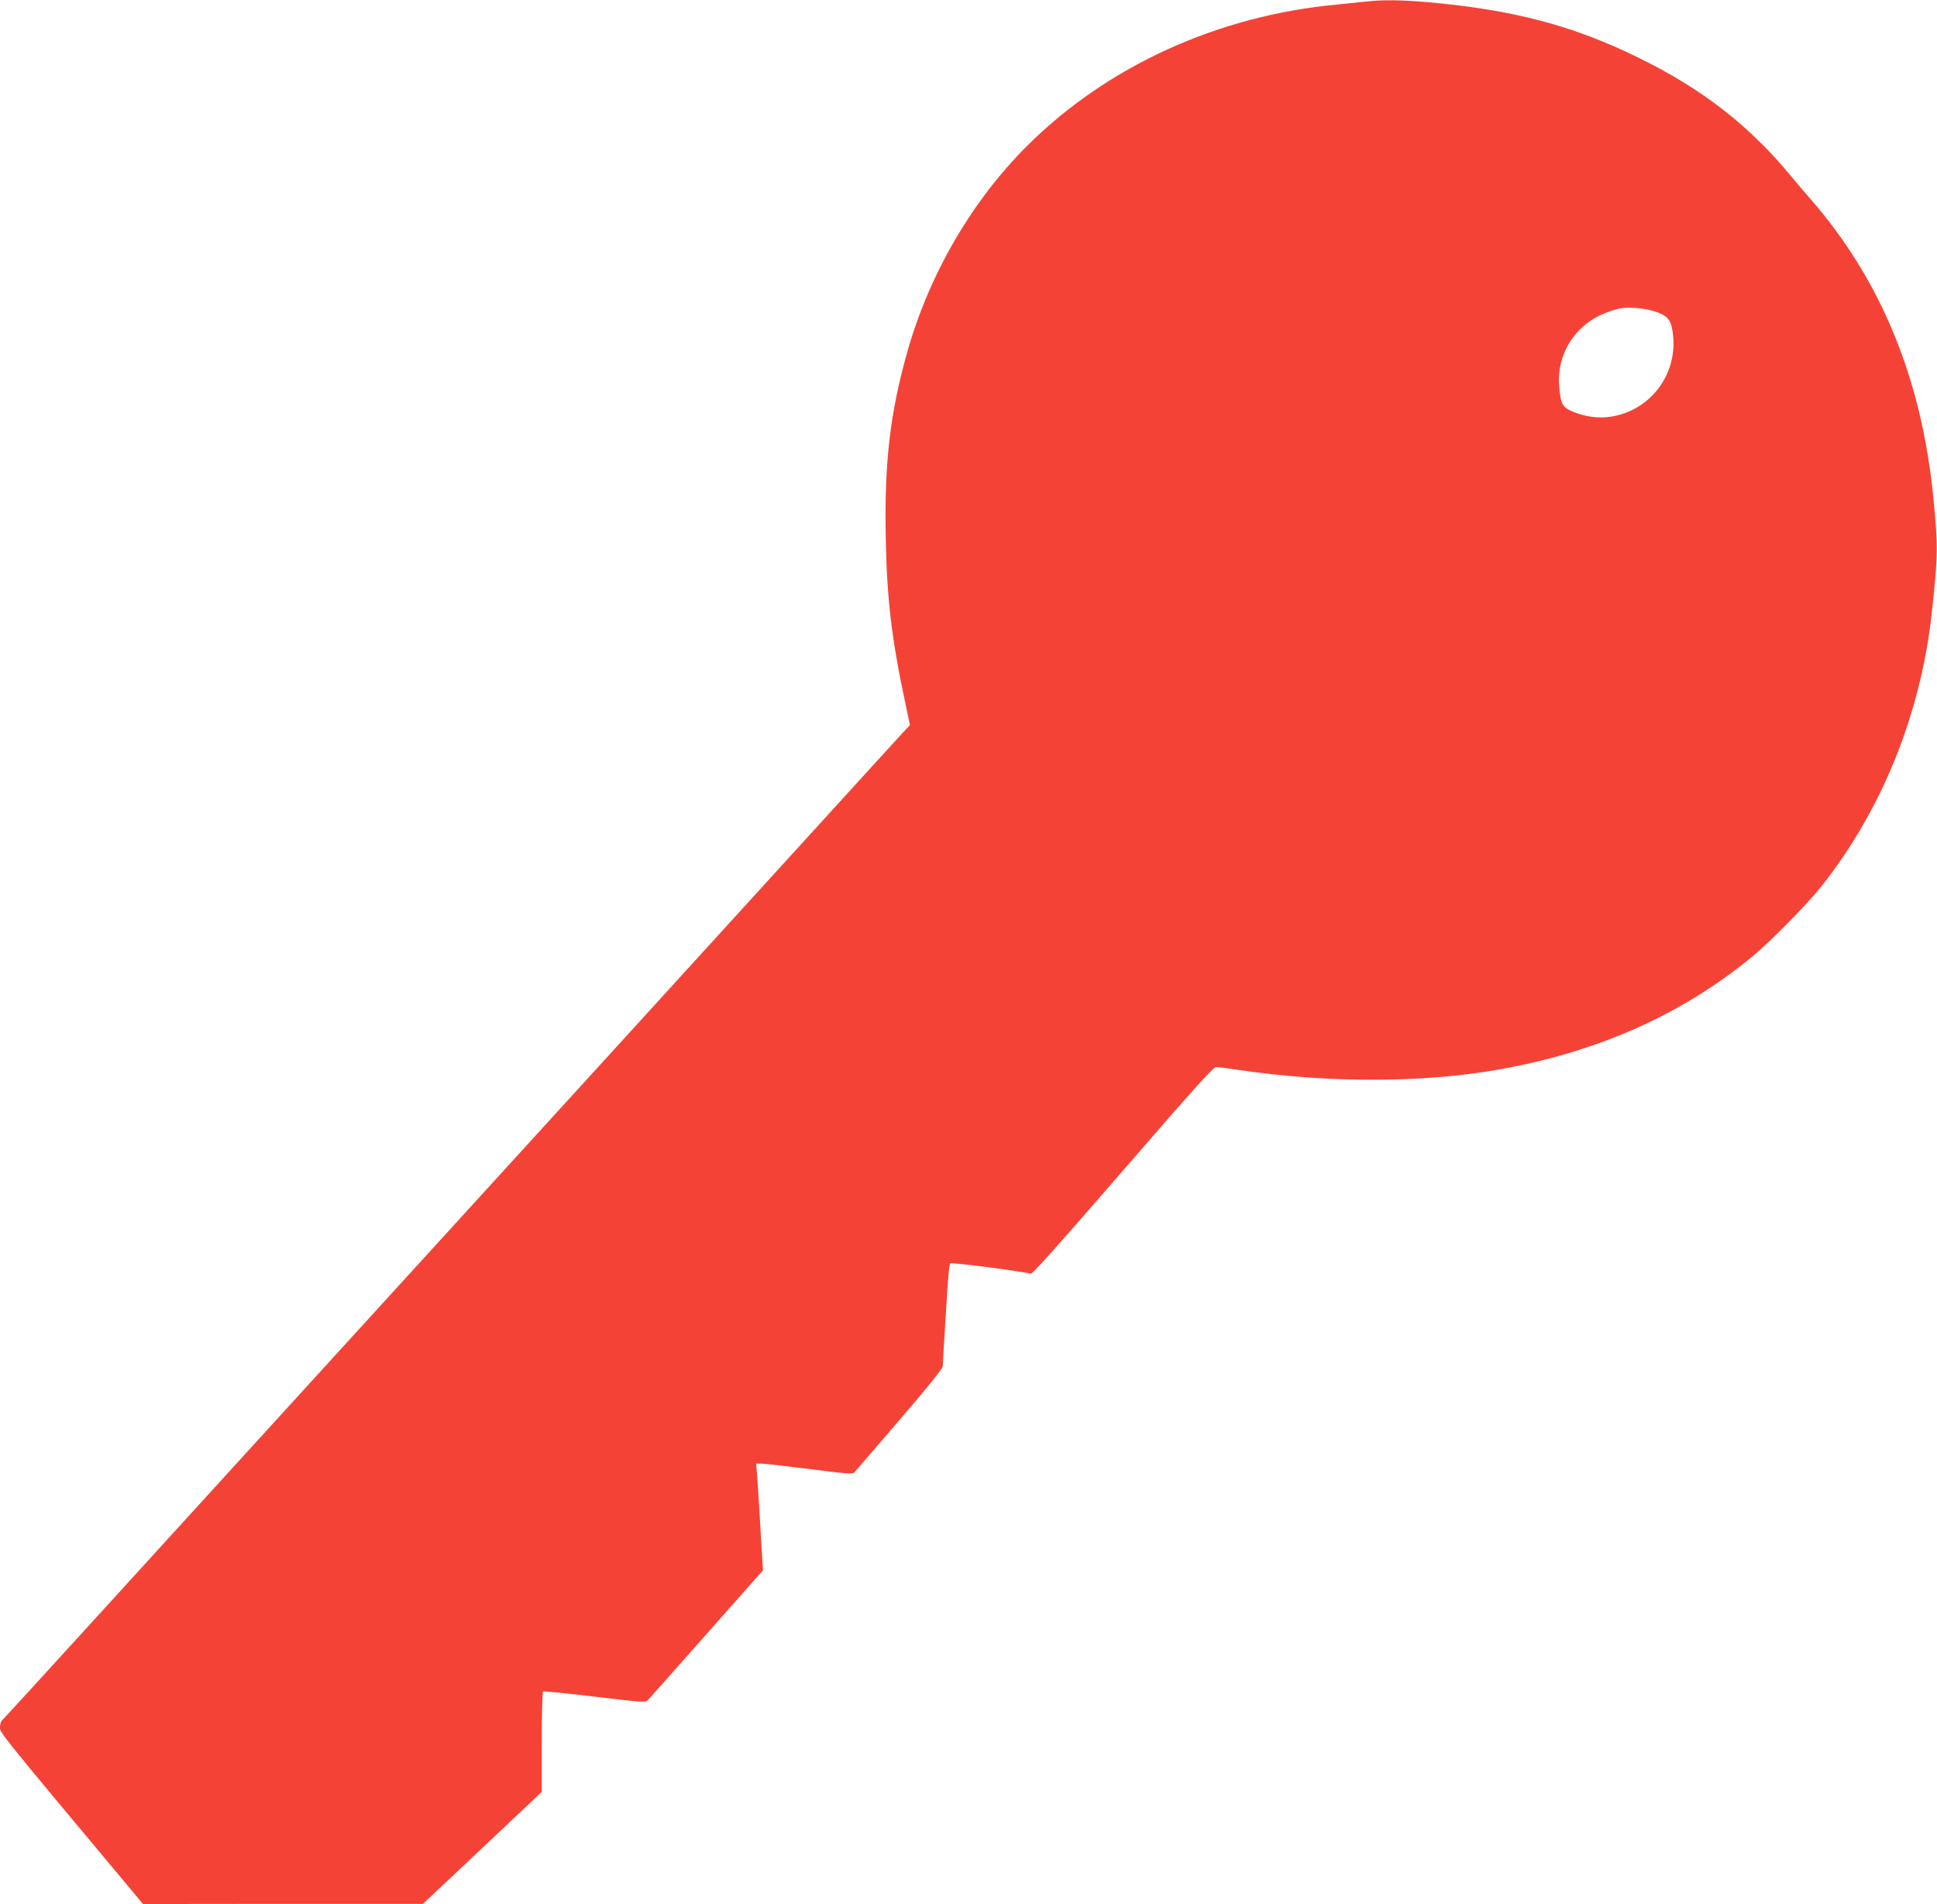 <?xml version="1.0" standalone="no"?>
<!DOCTYPE svg PUBLIC "-//W3C//DTD SVG 20010904//EN"
 "http://www.w3.org/TR/2001/REC-SVG-20010904/DTD/svg10.dtd">
<svg version="1.0" xmlns="http://www.w3.org/2000/svg"
 width="1280pt" height="1258pt" viewBox="0 0 1280 1258"
 preserveAspectRatio="xMidYMid meet">
<g transform="translate(0,1258) scale(0.1,-0.1)"
fill="#f44336" stroke="none">
<path d="M9030 12570 c-36 -4 -123 -13 -195 -20 -786 -73 -1515 -405 -2044
-930 -367 -365 -648 -847 -794 -1360 -114 -403 -153 -728 -144 -1220 7 -414
38 -675 129 -1103 l31 -148 -35 -37 c-19 -20 -291 -318 -604 -662 -313 -344
-896 -983 -1294 -1420 -2228 -2442 -2864 -3140 -3429 -3760 -343 -377 -630
-690 -637 -696 -8 -6 -14 -27 -14 -47 0 -36 5 -43 850 -1053 l95 -114 925 1
925 0 393 370 392 370 0 329 c0 185 4 331 9 334 5 3 159 -12 342 -34 318 -38
334 -39 350 -23 10 10 185 207 389 438 l372 420 -7 110 c-14 245 -25 425 -31
507 l-7 88 33 0 c19 0 161 -16 318 -36 241 -31 286 -34 297 -23 7 8 142 164
299 347 187 217 286 341 286 355 0 12 4 92 10 177 5 85 14 231 20 325 6 93 14
173 19 178 8 8 479 -53 532 -69 11 -3 196 204 609 681 457 528 598 685 616
685 12 0 82 -9 156 -20 585 -86 1198 -85 1698 1 661 115 1222 363 1692 751
115 94 361 344 451 458 401 504 658 1138 732 1805 42 385 43 448 10 775 -78
783 -348 1436 -815 1970 -36 41 -88 102 -115 135 -281 343 -596 588 -1020 795
-430 211 -825 315 -1383 365 -182 16 -305 17 -412 5z m1921 -2053 c77 -28 97
-59 106 -166 21 -254 -154 -480 -405 -523 -86 -15 -187 -1 -269 37 -60 27 -71
51 -80 170 -16 214 115 411 322 483 81 29 98 31 186 27 46 -3 101 -13 140 -28z"/>
</g>
</svg>
